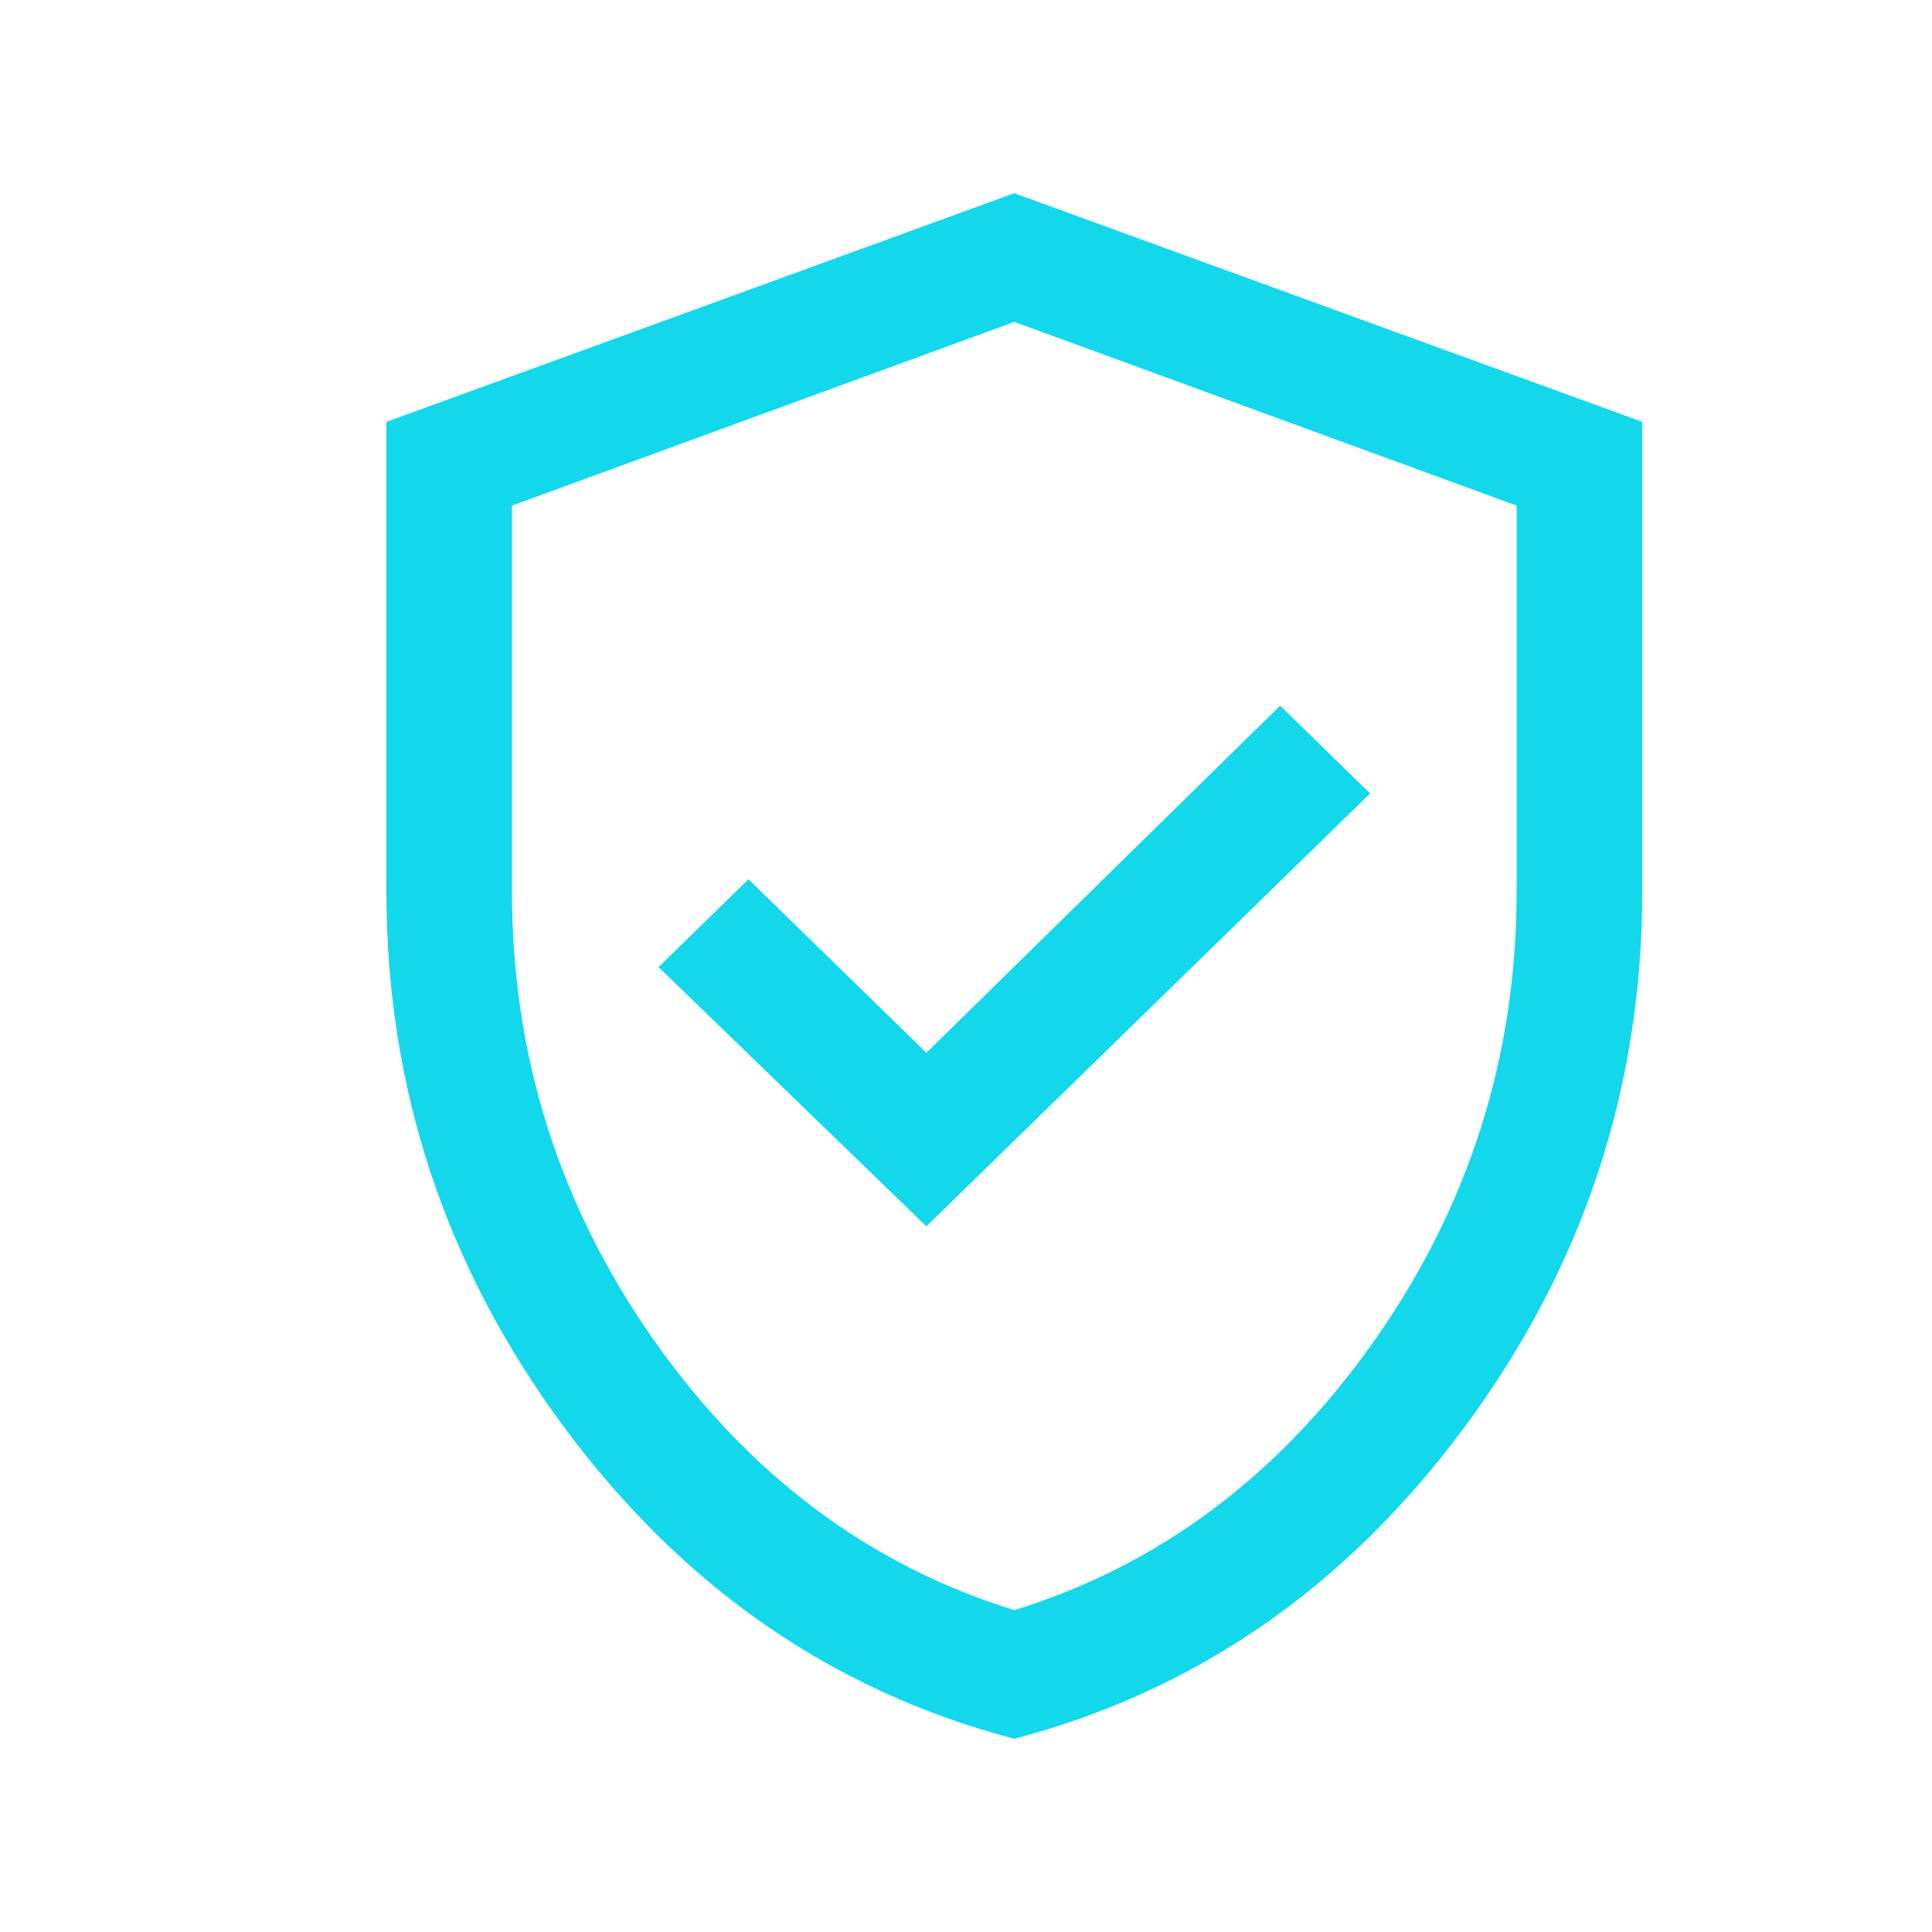<?xml version="1.0" encoding="UTF-8"?> <svg xmlns="http://www.w3.org/2000/svg" width="20" height="20" viewBox="0 0 20 20" fill="none"> <path d="M9.59 12.695L14.183 8.214L13.252 7.305L9.59 10.898L7.748 9.102L6.817 10.011L9.59 12.695ZM10.5 18C8.622 17.507 7.069 16.433 5.842 14.777C4.614 13.121 4 11.272 4 9.229V4.367L10.5 2L17 4.367V9.229C17 11.272 16.386 13.121 15.158 14.777C13.931 16.433 12.378 17.507 10.5 18ZM10.5 16.668C12.002 16.203 13.244 15.273 14.227 13.879C15.209 12.483 15.7 10.934 15.7 9.229V5.234L10.5 3.332L5.3 5.234V9.229C5.3 10.934 5.791 12.483 6.773 13.879C7.756 15.273 8.998 16.203 10.5 16.668Z" fill="#13D8EB"></path> </svg> 